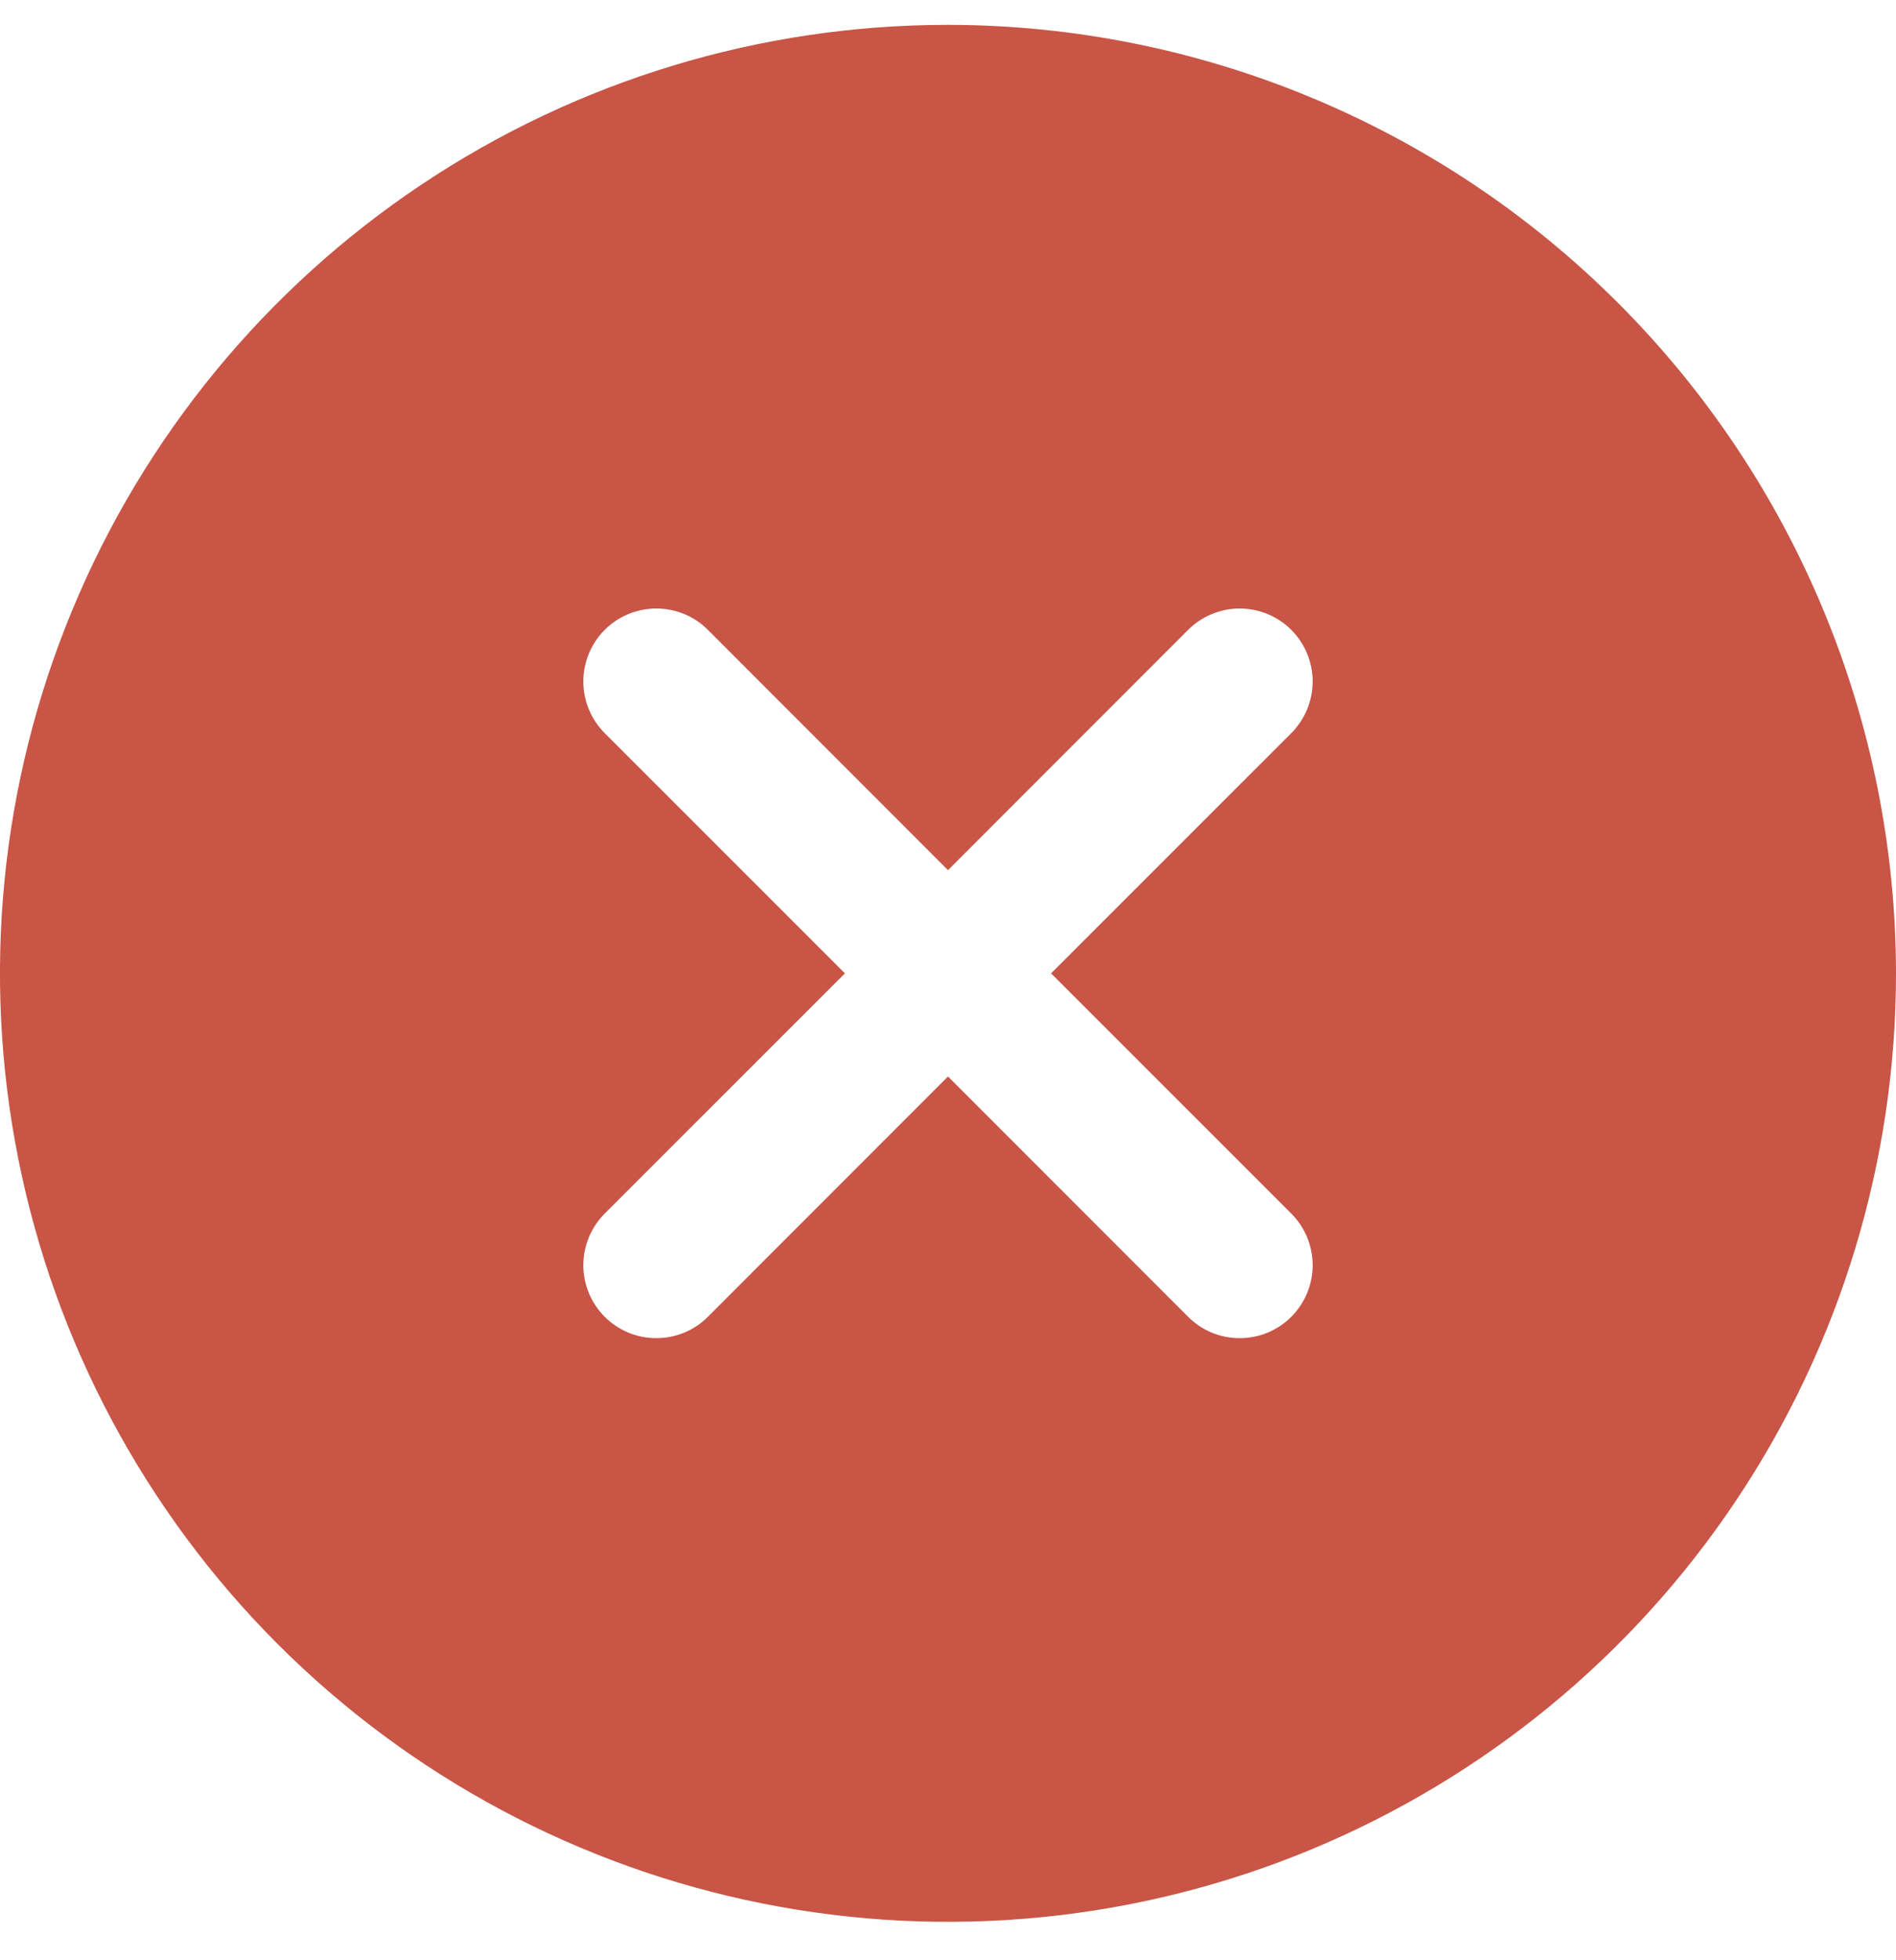 <svg width="30" height="31" viewBox="0 0 30 31" fill="none" xmlns="http://www.w3.org/2000/svg">
<path id="Vector" d="M15 0.393C12.033 0.393 9.133 1.272 6.666 2.921C4.2 4.569 2.277 6.911 1.142 9.652C0.006 12.393 -0.291 15.409 0.288 18.319C0.867 21.229 2.296 23.901 4.393 25.999C6.491 28.097 9.164 29.526 12.074 30.104C14.983 30.683 17.999 30.386 20.74 29.251C23.481 28.115 25.824 26.193 27.472 23.726C29.12 21.259 30 18.359 30 15.393C29.996 11.416 28.414 7.603 25.602 4.791C22.79 1.978 18.977 0.397 15 0.393ZM20.432 19.192C20.539 19.299 20.624 19.426 20.682 19.566C20.74 19.706 20.77 19.856 20.77 20.008C20.77 20.16 20.74 20.31 20.682 20.45C20.624 20.59 20.539 20.717 20.432 20.824C20.325 20.931 20.197 21.017 20.057 21.075C19.917 21.133 19.767 21.162 19.615 21.162C19.464 21.162 19.314 21.133 19.174 21.075C19.034 21.017 18.906 20.931 18.799 20.824L15 17.024L11.201 20.824C11.094 20.931 10.966 21.017 10.826 21.075C10.686 21.133 10.536 21.162 10.385 21.162C10.233 21.162 10.083 21.133 9.943 21.075C9.803 21.017 9.675 20.931 9.568 20.824C9.461 20.717 9.376 20.59 9.318 20.45C9.26 20.31 9.23 20.16 9.23 20.008C9.23 19.856 9.26 19.706 9.318 19.566C9.376 19.426 9.461 19.299 9.568 19.192L13.369 15.393L9.568 11.594C9.352 11.377 9.23 11.083 9.23 10.777C9.23 10.471 9.352 10.177 9.568 9.961C9.785 9.744 10.078 9.623 10.385 9.623C10.691 9.623 10.985 9.744 11.201 9.961L15 13.761L18.799 9.961C18.906 9.854 19.034 9.769 19.174 9.711C19.314 9.653 19.464 9.623 19.615 9.623C19.767 9.623 19.917 9.653 20.057 9.711C20.197 9.769 20.325 9.854 20.432 9.961C20.539 10.068 20.624 10.195 20.682 10.335C20.74 10.476 20.77 10.626 20.77 10.777C20.77 10.929 20.74 11.079 20.682 11.219C20.624 11.359 20.539 11.486 20.432 11.594L16.631 15.393L20.432 19.192Z" fill="#C85546"/>
</svg>
